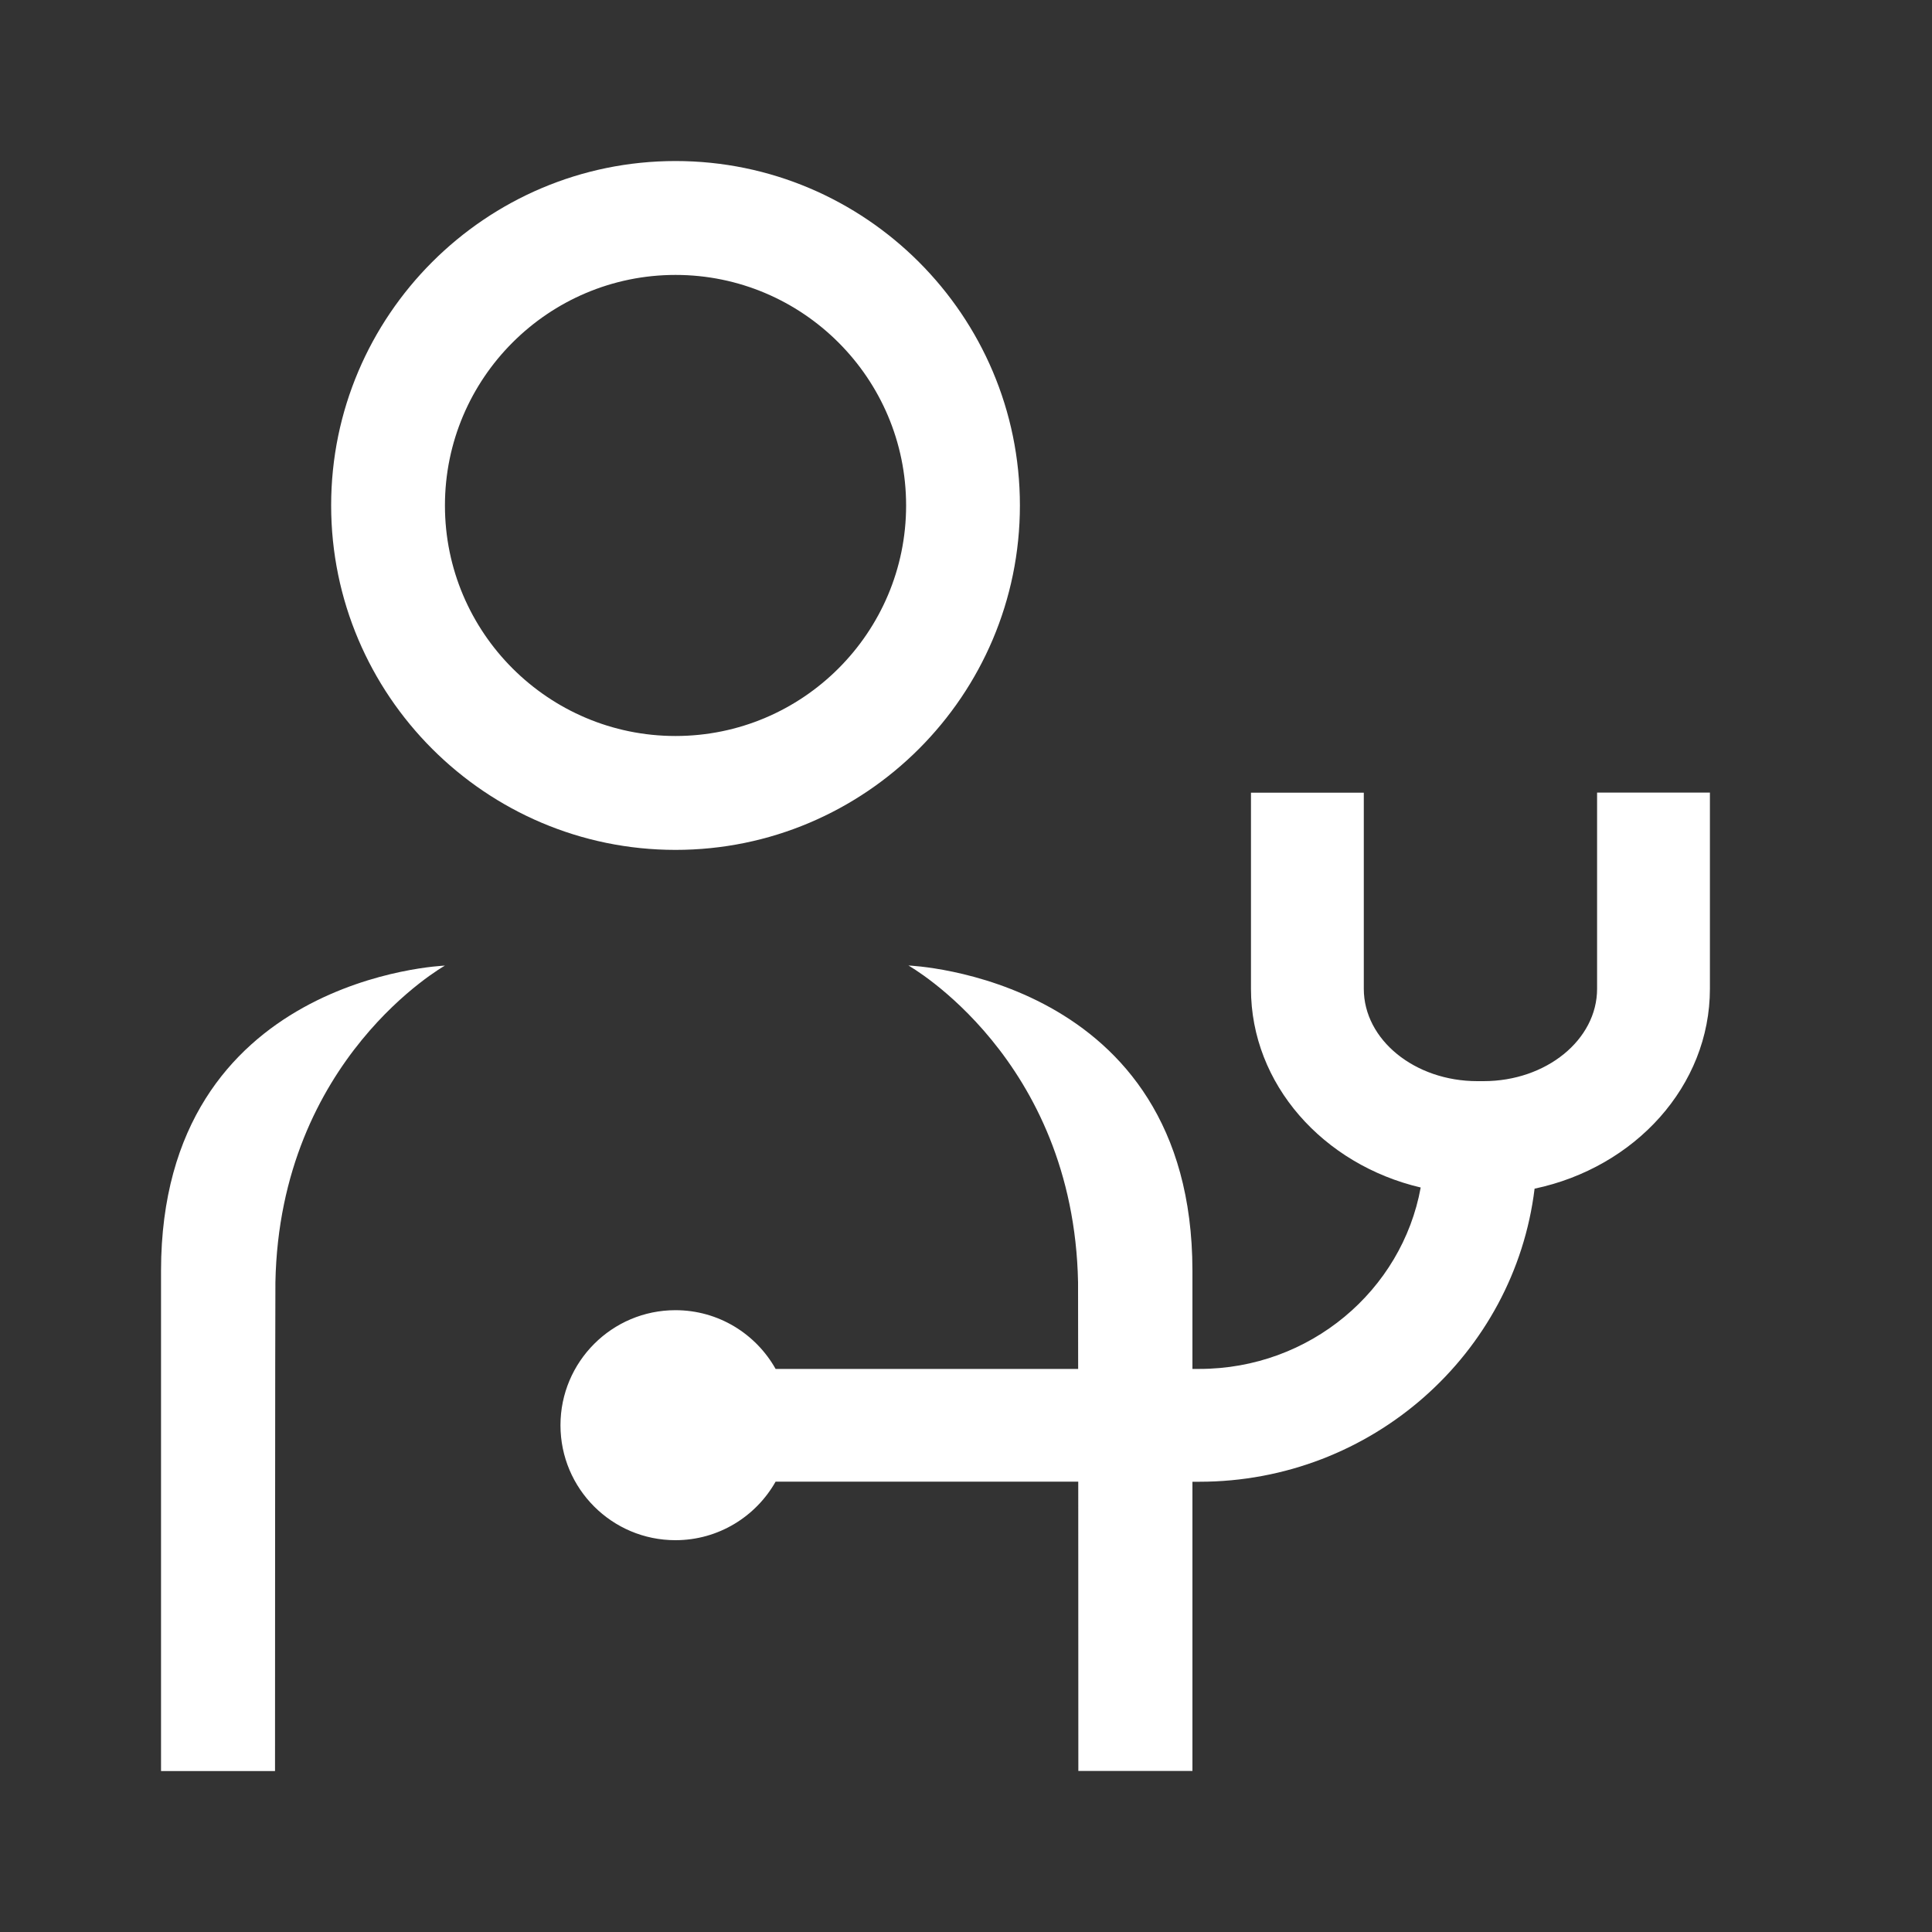 <svg width="20" height="20" viewBox="0 0 20 20" fill="none" xmlns="http://www.w3.org/2000/svg">
<rect x="0" y="0" width="20" height="20" fill="#333333" stroke="none"/>
<path d="M6.993 8.798C8.959 8.798 10.558 7.198 10.558 5.232C10.558 3.266 8.958 1.667 6.993 1.667C5.028 1.667 3.428 3.267 3.428 5.232C3.428 7.197 5.028 8.798 6.993 8.798ZM6.993 2.846C8.309 2.846 9.38 3.916 9.38 5.233C9.38 6.549 8.309 7.619 6.993 7.619C5.677 7.619 4.606 6.549 4.606 5.233C4.606 3.916 5.677 2.846 6.993 2.846Z" fill="white"></path>
<path d="M16.533 8.206V10.236C16.533 10.764 16.006 11.192 15.358 11.192H15.293C14.646 11.192 14.118 10.764 14.118 10.236V8.206H12.95V10.236C12.95 11.224 13.698 12.056 14.707 12.293C14.513 13.359 13.56 14.171 12.416 14.171H12.344V13.152C12.341 10.104 9.405 9.995 9.404 9.995C9.404 9.995 11.114 10.954 11.16 13.273C11.16 13.296 11.161 13.654 11.161 14.171H8.029C7.825 13.808 7.437 13.563 6.992 13.563C6.335 13.563 5.802 14.097 5.802 14.754C5.802 15.411 6.335 15.944 6.992 15.944C7.437 15.944 7.825 15.699 8.029 15.338H11.162C11.163 16.738 11.163 18.333 11.163 18.333H12.344V15.339H12.415C14.201 15.339 15.678 14.012 15.886 12.305C16.925 12.086 17.701 11.242 17.701 10.235V8.205H16.533V8.206Z" fill="white"></path>
<path d="M1.667 13.152V18.334H2.847C2.847 18.334 2.848 13.359 2.851 13.274C2.896 10.955 4.606 9.996 4.606 9.996C4.606 9.996 1.67 10.105 1.667 13.153V13.152Z" fill="white"></path>
</svg>